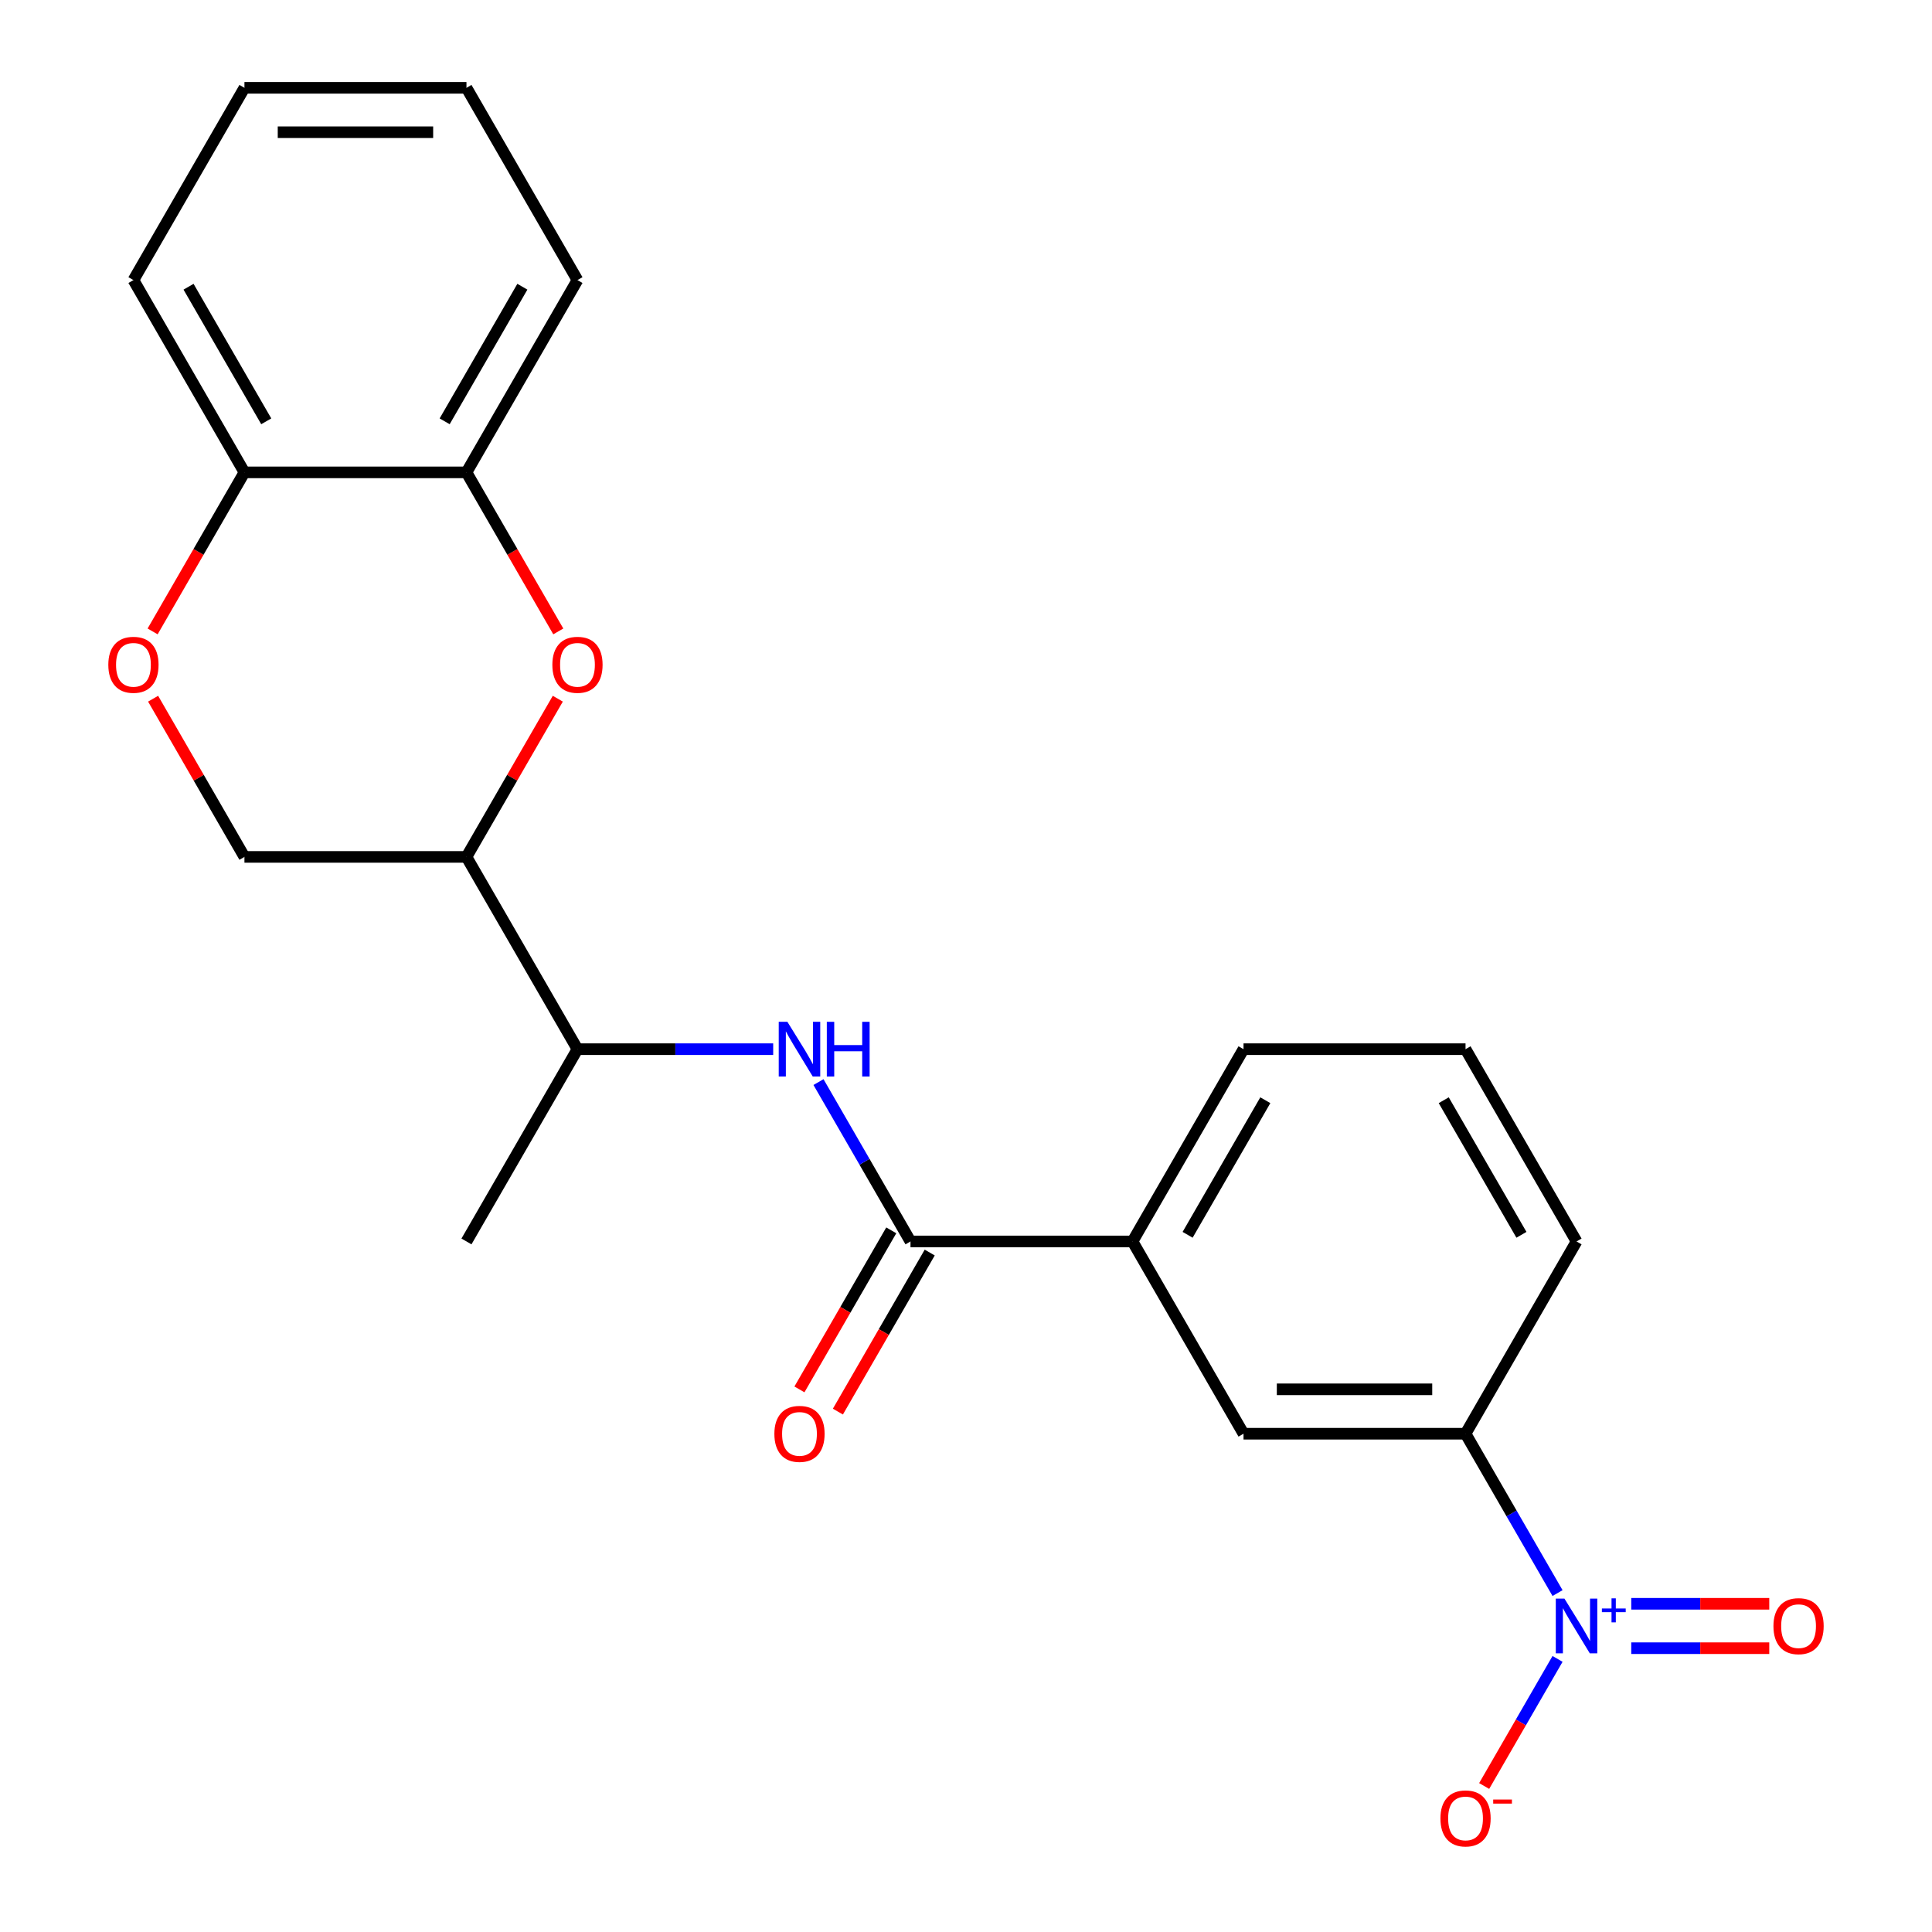 <?xml version='1.0' encoding='iso-8859-1'?>
<svg version='1.1' baseProfile='full'
              xmlns='http://www.w3.org/2000/svg'
                      xmlns:rdkit='http://www.rdkit.org/xml'
                      xmlns:xlink='http://www.w3.org/1999/xlink'
                  xml:space='preserve'
width='1000px' height='1000px' viewBox='0 0 1000 1000'>
<!-- END OF HEADER -->
<rect style='opacity:1.0;fill:#FFFFFF;stroke:none' width='1000' height='1000' x='0' y='0'> </rect>
<path class='bond-10' d='M 288.718,361.646 L 265.079,402.589' style='fill:none;fill-rule:evenodd;stroke:#FF0000;stroke-width:6px;stroke-linecap:butt;stroke-linejoin:miter;stroke-opacity:1' />
<path class='bond-10' d='M 265.079,402.589 L 241.441,443.533' style='fill:none;fill-rule:evenodd;stroke:#000000;stroke-width:6px;stroke-linecap:butt;stroke-linejoin:miter;stroke-opacity:1' />
<path class='bond-15' d='M 288.972,326.82 L 265.206,285.657' style='fill:none;fill-rule:evenodd;stroke:#FF0000;stroke-width:6px;stroke-linecap:butt;stroke-linejoin:miter;stroke-opacity:1' />
<path class='bond-15' d='M 265.206,285.657 L 241.441,244.494' style='fill:none;fill-rule:evenodd;stroke:#000000;stroke-width:6px;stroke-linecap:butt;stroke-linejoin:miter;stroke-opacity:1' />
<path class='bond-1' d='M 241.441,443.533 L 126.525,443.533' style='fill:none;fill-rule:evenodd;stroke:#000000;stroke-width:6px;stroke-linecap:butt;stroke-linejoin:miter;stroke-opacity:1' />
<path class='bond-11' d='M 241.441,443.533 L 298.898,543.052' style='fill:none;fill-rule:evenodd;stroke:#000000;stroke-width:6px;stroke-linecap:butt;stroke-linejoin:miter;stroke-opacity:1' />
<path class='bond-2' d='M 461.319,636.826 L 437.554,677.989' style='fill:none;fill-rule:evenodd;stroke:#000000;stroke-width:6px;stroke-linecap:butt;stroke-linejoin:miter;stroke-opacity:1' />
<path class='bond-2' d='M 437.554,677.989 L 413.788,719.152' style='fill:none;fill-rule:evenodd;stroke:#FF0000;stroke-width:6px;stroke-linecap:butt;stroke-linejoin:miter;stroke-opacity:1' />
<path class='bond-2' d='M 481.223,648.317 L 457.457,689.481' style='fill:none;fill-rule:evenodd;stroke:#000000;stroke-width:6px;stroke-linecap:butt;stroke-linejoin:miter;stroke-opacity:1' />
<path class='bond-2' d='M 457.457,689.481 L 433.692,730.644' style='fill:none;fill-rule:evenodd;stroke:#FF0000;stroke-width:6px;stroke-linecap:butt;stroke-linejoin:miter;stroke-opacity:1' />
<path class='bond-12' d='M 471.271,642.572 L 586.186,642.572' style='fill:none;fill-rule:evenodd;stroke:#000000;stroke-width:6px;stroke-linecap:butt;stroke-linejoin:miter;stroke-opacity:1' />
<path class='bond-14' d='M 471.271,642.572 L 447.459,601.328' style='fill:none;fill-rule:evenodd;stroke:#000000;stroke-width:6px;stroke-linecap:butt;stroke-linejoin:miter;stroke-opacity:1' />
<path class='bond-14' d='M 447.459,601.328 L 423.648,560.085' style='fill:none;fill-rule:evenodd;stroke:#0000FF;stroke-width:6px;stroke-linecap:butt;stroke-linejoin:miter;stroke-opacity:1' />
<path class='bond-0' d='M 78.994,326.82 L 102.76,285.657' style='fill:none;fill-rule:evenodd;stroke:#FF0000;stroke-width:6px;stroke-linecap:butt;stroke-linejoin:miter;stroke-opacity:1' />
<path class='bond-0' d='M 102.76,285.657 L 126.525,244.494' style='fill:none;fill-rule:evenodd;stroke:#000000;stroke-width:6px;stroke-linecap:butt;stroke-linejoin:miter;stroke-opacity:1' />
<path class='bond-13' d='M 79.248,361.646 L 102.887,402.589' style='fill:none;fill-rule:evenodd;stroke:#FF0000;stroke-width:6px;stroke-linecap:butt;stroke-linejoin:miter;stroke-opacity:1' />
<path class='bond-13' d='M 102.887,402.589 L 126.525,443.533' style='fill:none;fill-rule:evenodd;stroke:#000000;stroke-width:6px;stroke-linecap:butt;stroke-linejoin:miter;stroke-opacity:1' />
<path class='bond-16' d='M 400.201,543.052 L 349.55,543.052' style='fill:none;fill-rule:evenodd;stroke:#0000FF;stroke-width:6px;stroke-linecap:butt;stroke-linejoin:miter;stroke-opacity:1' />
<path class='bond-16' d='M 349.55,543.052 L 298.898,543.052' style='fill:none;fill-rule:evenodd;stroke:#000000;stroke-width:6px;stroke-linecap:butt;stroke-linejoin:miter;stroke-opacity:1' />
<path class='bond-3' d='M 241.441,244.494 L 298.898,144.974' style='fill:none;fill-rule:evenodd;stroke:#000000;stroke-width:6px;stroke-linecap:butt;stroke-linejoin:miter;stroke-opacity:1' />
<path class='bond-3' d='M 230.155,218.074 L 270.376,148.41' style='fill:none;fill-rule:evenodd;stroke:#000000;stroke-width:6px;stroke-linecap:butt;stroke-linejoin:miter;stroke-opacity:1' />
<path class='bond-8' d='M 241.441,244.494 L 126.525,244.494' style='fill:none;fill-rule:evenodd;stroke:#000000;stroke-width:6px;stroke-linecap:butt;stroke-linejoin:miter;stroke-opacity:1' />
<path class='bond-4' d='M 298.898,543.052 L 241.441,642.572' style='fill:none;fill-rule:evenodd;stroke:#000000;stroke-width:6px;stroke-linecap:butt;stroke-linejoin:miter;stroke-opacity:1' />
<path class='bond-5' d='M 126.525,244.494 L 69.068,144.974' style='fill:none;fill-rule:evenodd;stroke:#000000;stroke-width:6px;stroke-linecap:butt;stroke-linejoin:miter;stroke-opacity:1' />
<path class='bond-5' d='M 137.811,218.074 L 97.59,148.41' style='fill:none;fill-rule:evenodd;stroke:#000000;stroke-width:6px;stroke-linecap:butt;stroke-linejoin:miter;stroke-opacity:1' />
<path class='bond-21' d='M 586.186,642.572 L 643.644,742.091' style='fill:none;fill-rule:evenodd;stroke:#000000;stroke-width:6px;stroke-linecap:butt;stroke-linejoin:miter;stroke-opacity:1' />
<path class='bond-25' d='M 586.186,642.572 L 643.644,543.052' style='fill:none;fill-rule:evenodd;stroke:#000000;stroke-width:6px;stroke-linecap:butt;stroke-linejoin:miter;stroke-opacity:1' />
<path class='bond-25' d='M 614.709,639.135 L 654.929,569.472' style='fill:none;fill-rule:evenodd;stroke:#000000;stroke-width:6px;stroke-linecap:butt;stroke-linejoin:miter;stroke-opacity:1' />
<path class='bond-6' d='M 298.898,144.974 L 241.441,45.455' style='fill:none;fill-rule:evenodd;stroke:#000000;stroke-width:6px;stroke-linecap:butt;stroke-linejoin:miter;stroke-opacity:1' />
<path class='bond-7' d='M 69.068,144.974 L 126.525,45.455' style='fill:none;fill-rule:evenodd;stroke:#000000;stroke-width:6px;stroke-linecap:butt;stroke-linejoin:miter;stroke-opacity:1' />
<path class='bond-9' d='M 241.441,45.455 L 126.525,45.455' style='fill:none;fill-rule:evenodd;stroke:#000000;stroke-width:6px;stroke-linecap:butt;stroke-linejoin:miter;stroke-opacity:1' />
<path class='bond-9' d='M 224.203,68.438 L 143.763,68.438' style='fill:none;fill-rule:evenodd;stroke:#000000;stroke-width:6px;stroke-linecap:butt;stroke-linejoin:miter;stroke-opacity:1' />
<path class='bond-17' d='M 806.183,824.578 L 782.371,783.334' style='fill:none;fill-rule:evenodd;stroke:#0000FF;stroke-width:6px;stroke-linecap:butt;stroke-linejoin:miter;stroke-opacity:1' />
<path class='bond-17' d='M 782.371,783.334 L 758.559,742.091' style='fill:none;fill-rule:evenodd;stroke:#000000;stroke-width:6px;stroke-linecap:butt;stroke-linejoin:miter;stroke-opacity:1' />
<path class='bond-18' d='M 806.183,858.644 L 787.192,891.536' style='fill:none;fill-rule:evenodd;stroke:#0000FF;stroke-width:6px;stroke-linecap:butt;stroke-linejoin:miter;stroke-opacity:1' />
<path class='bond-18' d='M 787.192,891.536 L 768.202,924.429' style='fill:none;fill-rule:evenodd;stroke:#FF0000;stroke-width:6px;stroke-linecap:butt;stroke-linejoin:miter;stroke-opacity:1' />
<path class='bond-19' d='M 844.335,853.102 L 880.051,853.102' style='fill:none;fill-rule:evenodd;stroke:#0000FF;stroke-width:6px;stroke-linecap:butt;stroke-linejoin:miter;stroke-opacity:1' />
<path class='bond-19' d='M 880.051,853.102 L 915.767,853.102' style='fill:none;fill-rule:evenodd;stroke:#FF0000;stroke-width:6px;stroke-linecap:butt;stroke-linejoin:miter;stroke-opacity:1' />
<path class='bond-19' d='M 844.335,830.119 L 880.051,830.119' style='fill:none;fill-rule:evenodd;stroke:#0000FF;stroke-width:6px;stroke-linecap:butt;stroke-linejoin:miter;stroke-opacity:1' />
<path class='bond-19' d='M 880.051,830.119 L 915.767,830.119' style='fill:none;fill-rule:evenodd;stroke:#FF0000;stroke-width:6px;stroke-linecap:butt;stroke-linejoin:miter;stroke-opacity:1' />
<path class='bond-20' d='M 758.559,742.091 L 643.644,742.091' style='fill:none;fill-rule:evenodd;stroke:#000000;stroke-width:6px;stroke-linecap:butt;stroke-linejoin:miter;stroke-opacity:1' />
<path class='bond-20' d='M 741.322,719.108 L 660.881,719.108' style='fill:none;fill-rule:evenodd;stroke:#000000;stroke-width:6px;stroke-linecap:butt;stroke-linejoin:miter;stroke-opacity:1' />
<path class='bond-22' d='M 758.559,742.091 L 816.017,642.572' style='fill:none;fill-rule:evenodd;stroke:#000000;stroke-width:6px;stroke-linecap:butt;stroke-linejoin:miter;stroke-opacity:1' />
<path class='bond-23' d='M 816.017,642.572 L 758.559,543.052' style='fill:none;fill-rule:evenodd;stroke:#000000;stroke-width:6px;stroke-linecap:butt;stroke-linejoin:miter;stroke-opacity:1' />
<path class='bond-23' d='M 787.494,639.135 L 747.274,569.472' style='fill:none;fill-rule:evenodd;stroke:#000000;stroke-width:6px;stroke-linecap:butt;stroke-linejoin:miter;stroke-opacity:1' />
<path class='bond-24' d='M 758.559,543.052 L 643.644,543.052' style='fill:none;fill-rule:evenodd;stroke:#000000;stroke-width:6px;stroke-linecap:butt;stroke-linejoin:miter;stroke-opacity:1' />
<path  class='atom-0' d='M 285.898 344.093
Q 285.898 337.293, 289.258 333.493
Q 292.618 329.693, 298.898 329.693
Q 305.178 329.693, 308.538 333.493
Q 311.898 337.293, 311.898 344.093
Q 311.898 350.973, 308.498 354.893
Q 305.098 358.773, 298.898 358.773
Q 292.658 358.773, 289.258 354.893
Q 285.898 351.013, 285.898 344.093
M 298.898 355.573
Q 303.218 355.573, 305.538 352.693
Q 307.898 349.773, 307.898 344.093
Q 307.898 338.533, 305.538 335.733
Q 303.218 332.893, 298.898 332.893
Q 294.578 332.893, 292.218 335.693
Q 289.898 338.493, 289.898 344.093
Q 289.898 349.813, 292.218 352.693
Q 294.578 355.573, 298.898 355.573
' fill='#FF0000'/>
<path  class='atom-3' d='M 56.068 344.093
Q 56.068 337.293, 59.428 333.493
Q 62.788 329.693, 69.068 329.693
Q 75.348 329.693, 78.708 333.493
Q 82.068 337.293, 82.068 344.093
Q 82.068 350.973, 78.668 354.893
Q 75.268 358.773, 69.068 358.773
Q 62.828 358.773, 59.428 354.893
Q 56.068 351.013, 56.068 344.093
M 69.068 355.573
Q 73.388 355.573, 75.708 352.693
Q 78.068 349.773, 78.068 344.093
Q 78.068 338.533, 75.708 335.733
Q 73.388 332.893, 69.068 332.893
Q 64.748 332.893, 62.388 335.693
Q 60.068 338.493, 60.068 344.093
Q 60.068 349.813, 62.388 352.693
Q 64.748 355.573, 69.068 355.573
' fill='#FF0000'/>
<path  class='atom-4' d='M 407.554 528.892
L 416.834 543.892
Q 417.754 545.372, 419.234 548.052
Q 420.714 550.732, 420.794 550.892
L 420.794 528.892
L 424.554 528.892
L 424.554 557.212
L 420.674 557.212
L 410.714 540.812
Q 409.554 538.892, 408.314 536.692
Q 407.114 534.492, 406.754 533.812
L 406.754 557.212
L 403.074 557.212
L 403.074 528.892
L 407.554 528.892
' fill='#0000FF'/>
<path  class='atom-4' d='M 427.954 528.892
L 431.794 528.892
L 431.794 540.932
L 446.274 540.932
L 446.274 528.892
L 450.114 528.892
L 450.114 557.212
L 446.274 557.212
L 446.274 544.132
L 431.794 544.132
L 431.794 557.212
L 427.954 557.212
L 427.954 528.892
' fill='#0000FF'/>
<path  class='atom-9' d='M 400.814 742.171
Q 400.814 735.371, 404.174 731.571
Q 407.534 727.771, 413.814 727.771
Q 420.094 727.771, 423.454 731.571
Q 426.814 735.371, 426.814 742.171
Q 426.814 749.051, 423.414 752.971
Q 420.014 756.851, 413.814 756.851
Q 407.574 756.851, 404.174 752.971
Q 400.814 749.091, 400.814 742.171
M 413.814 753.651
Q 418.134 753.651, 420.454 750.771
Q 422.814 747.851, 422.814 742.171
Q 422.814 736.611, 420.454 733.811
Q 418.134 730.971, 413.814 730.971
Q 409.494 730.971, 407.134 733.771
Q 404.814 736.571, 404.814 742.171
Q 404.814 747.891, 407.134 750.771
Q 409.494 753.651, 413.814 753.651
' fill='#FF0000'/>
<path  class='atom-16' d='M 809.757 827.451
L 819.037 842.451
Q 819.957 843.931, 821.437 846.611
Q 822.917 849.291, 822.997 849.451
L 822.997 827.451
L 826.757 827.451
L 826.757 855.771
L 822.877 855.771
L 812.917 839.371
Q 811.757 837.451, 810.517 835.251
Q 809.317 833.051, 808.957 832.371
L 808.957 855.771
L 805.277 855.771
L 805.277 827.451
L 809.757 827.451
' fill='#0000FF'/>
<path  class='atom-16' d='M 829.133 832.555
L 834.122 832.555
L 834.122 827.302
L 836.34 827.302
L 836.34 832.555
L 841.462 832.555
L 841.462 834.456
L 836.34 834.456
L 836.34 839.736
L 834.122 839.736
L 834.122 834.456
L 829.133 834.456
L 829.133 832.555
' fill='#0000FF'/>
<path  class='atom-18' d='M 745.559 941.21
Q 745.559 934.41, 748.919 930.61
Q 752.279 926.81, 758.559 926.81
Q 764.839 926.81, 768.199 930.61
Q 771.559 934.41, 771.559 941.21
Q 771.559 948.09, 768.159 952.01
Q 764.759 955.89, 758.559 955.89
Q 752.319 955.89, 748.919 952.01
Q 745.559 948.13, 745.559 941.21
M 758.559 952.69
Q 762.879 952.69, 765.199 949.81
Q 767.559 946.89, 767.559 941.21
Q 767.559 935.65, 765.199 932.85
Q 762.879 930.01, 758.559 930.01
Q 754.239 930.01, 751.879 932.81
Q 749.559 935.61, 749.559 941.21
Q 749.559 946.93, 751.879 949.81
Q 754.239 952.69, 758.559 952.69
' fill='#FF0000'/>
<path  class='atom-18' d='M 772.879 931.433
L 782.568 931.433
L 782.568 933.545
L 772.879 933.545
L 772.879 931.433
' fill='#FF0000'/>
<path  class='atom-19' d='M 917.932 841.691
Q 917.932 834.891, 921.292 831.091
Q 924.652 827.291, 930.932 827.291
Q 937.212 827.291, 940.572 831.091
Q 943.932 834.891, 943.932 841.691
Q 943.932 848.571, 940.532 852.491
Q 937.132 856.371, 930.932 856.371
Q 924.692 856.371, 921.292 852.491
Q 917.932 848.611, 917.932 841.691
M 930.932 853.171
Q 935.252 853.171, 937.572 850.291
Q 939.932 847.371, 939.932 841.691
Q 939.932 836.131, 937.572 833.331
Q 935.252 830.491, 930.932 830.491
Q 926.612 830.491, 924.252 833.291
Q 921.932 836.091, 921.932 841.691
Q 921.932 847.411, 924.252 850.291
Q 926.612 853.171, 930.932 853.171
' fill='#FF0000'/>
</svg>
